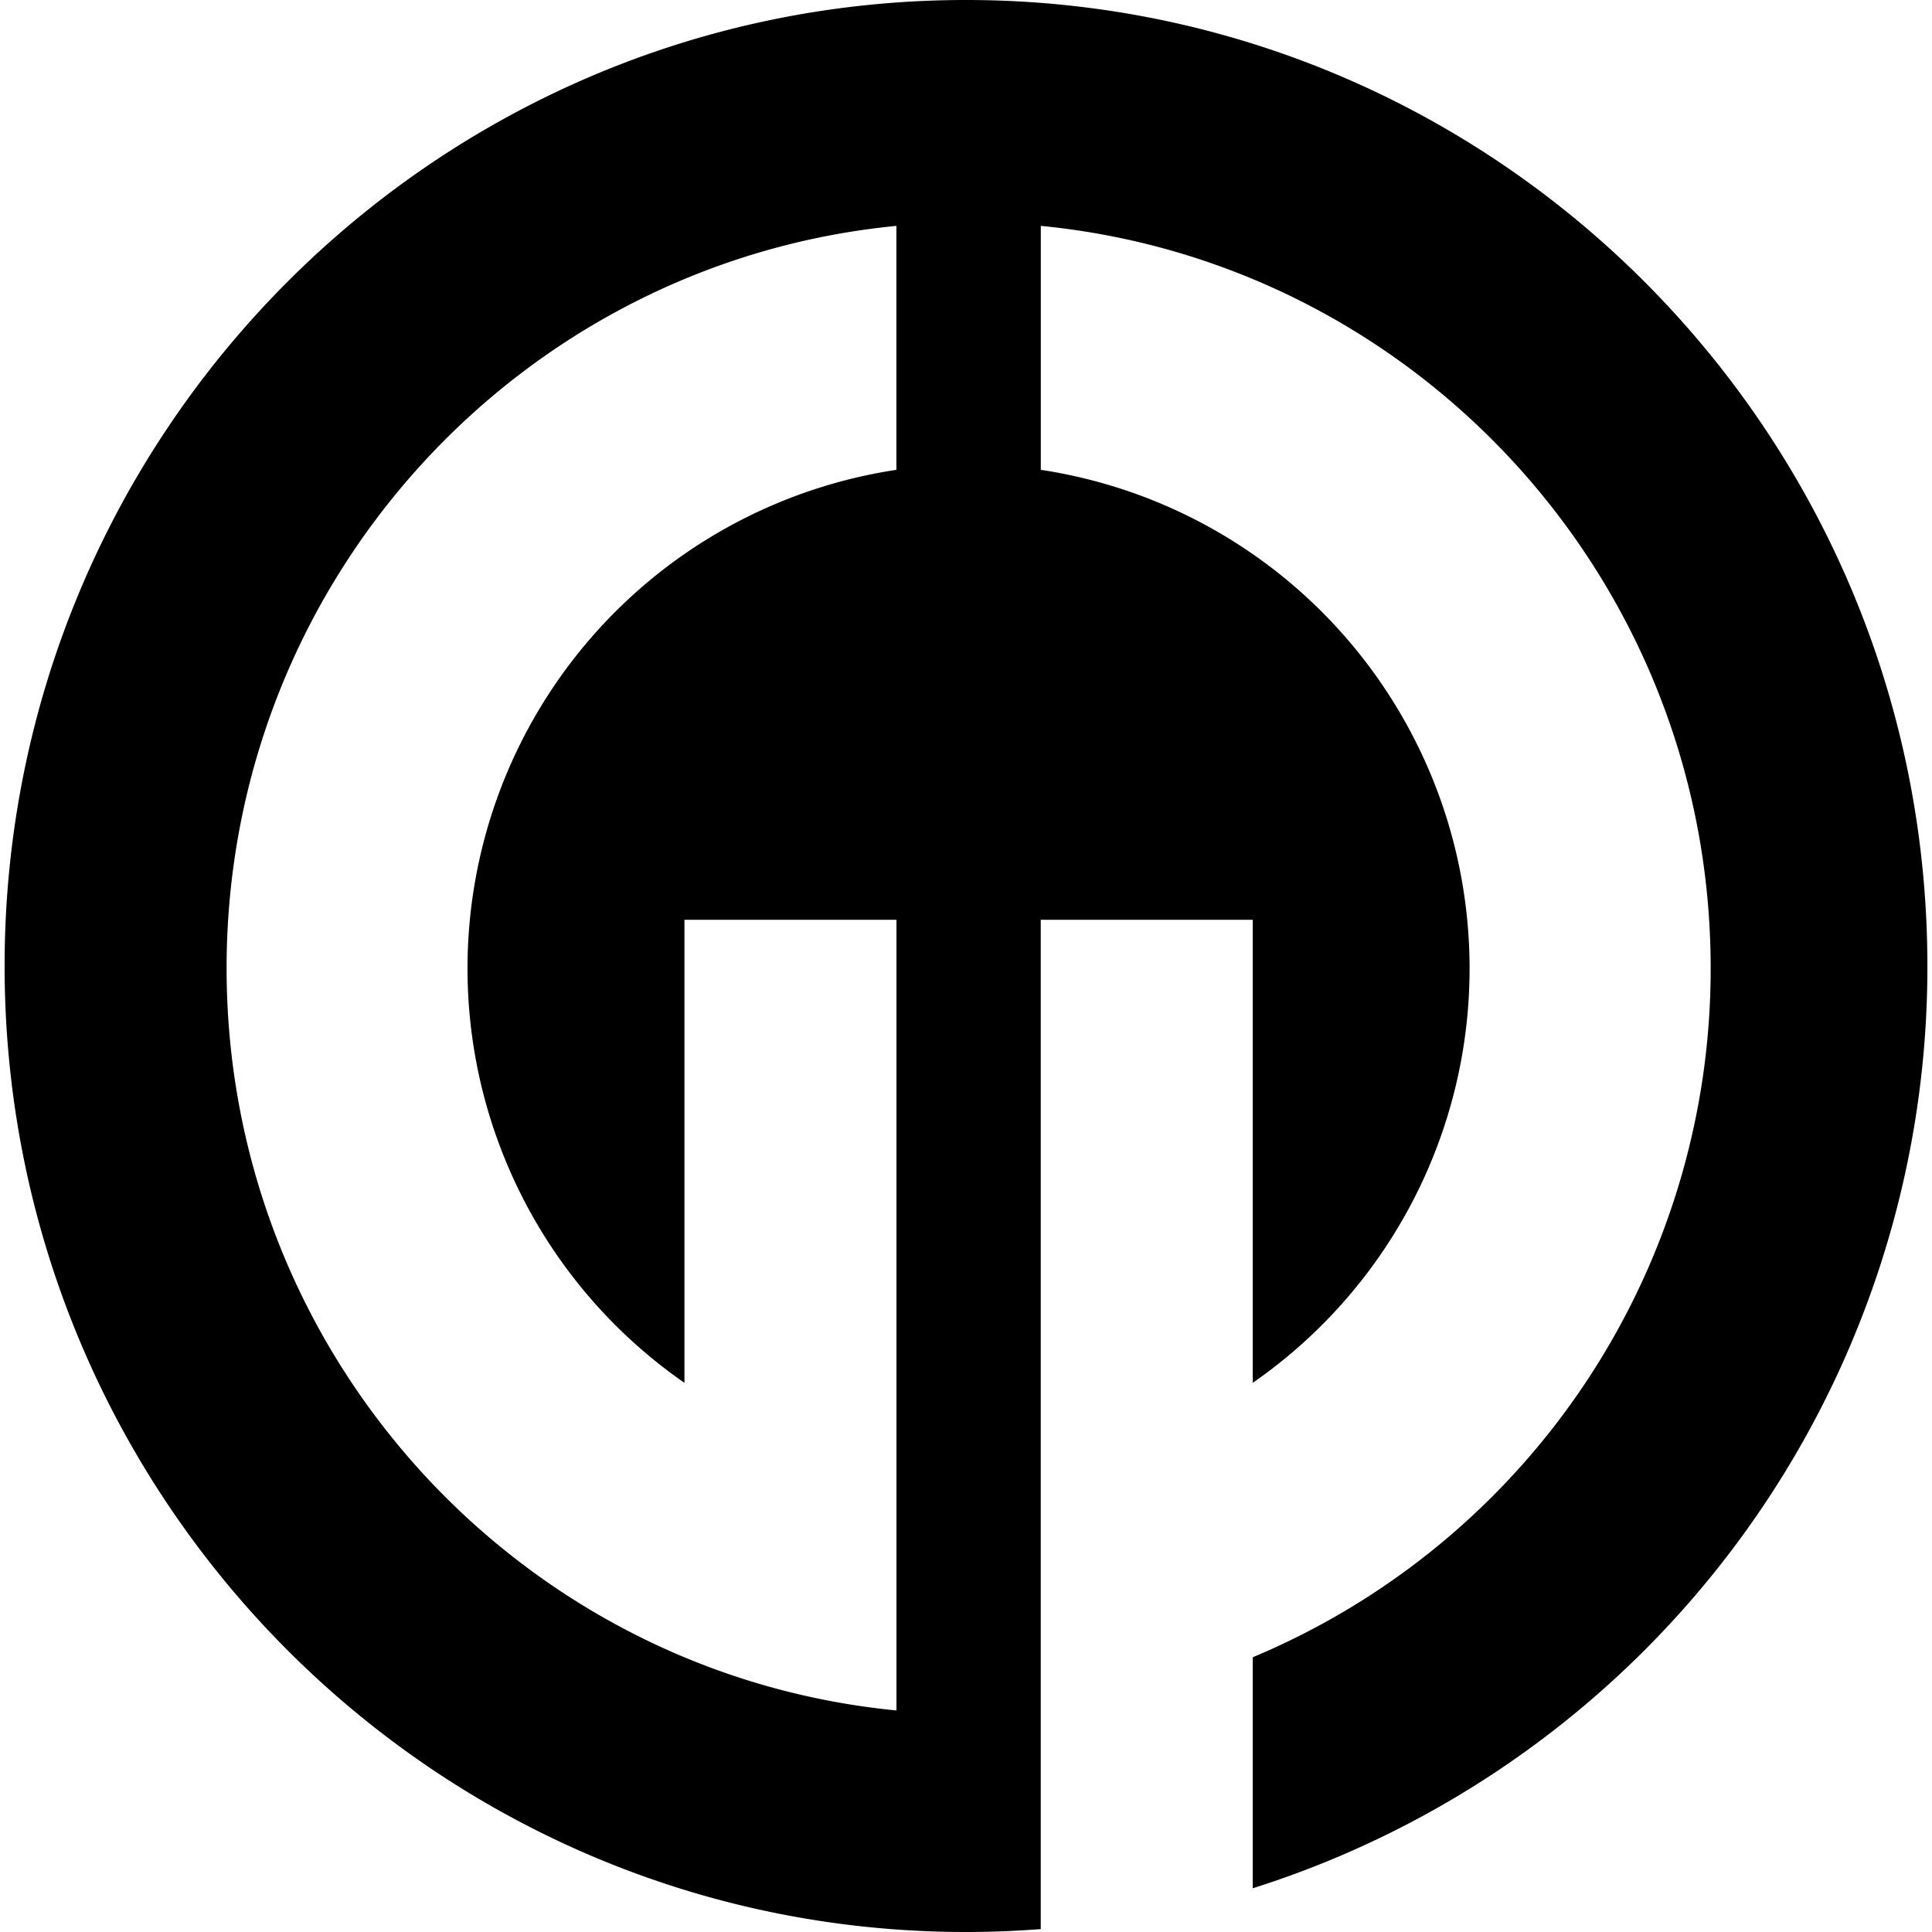 <svg xmlns="http://www.w3.org/2000/svg" data-name="Ebene 1" width="308" height="308"><path d="M199.715 301.03V264.2a118.92 118.92 0 0073-109.85c0-61.76-46.86-112.52-106.79-118.34V74.9a80.4 80.4 0 0133.79 145.55v-73.82h-33.8v160.91c-3.93.3-7.91.46-11.91.46-84.64 0-153.27-69-153.27-154S69.365 0 154.005 0c84.64 0 153.26 69 153.26 154a154 154 0 01-107.55 147.03zm-56.8-54.81v-99.59h-33.8v73.82a80.39 80.39 0 0133.79-145.55V36.01c-59.93 5.82-106.78 56.58-106.78 118.34 0 61.76 46.85 112.52 106.79 118.33z" fill-rule="evenodd"/></svg>